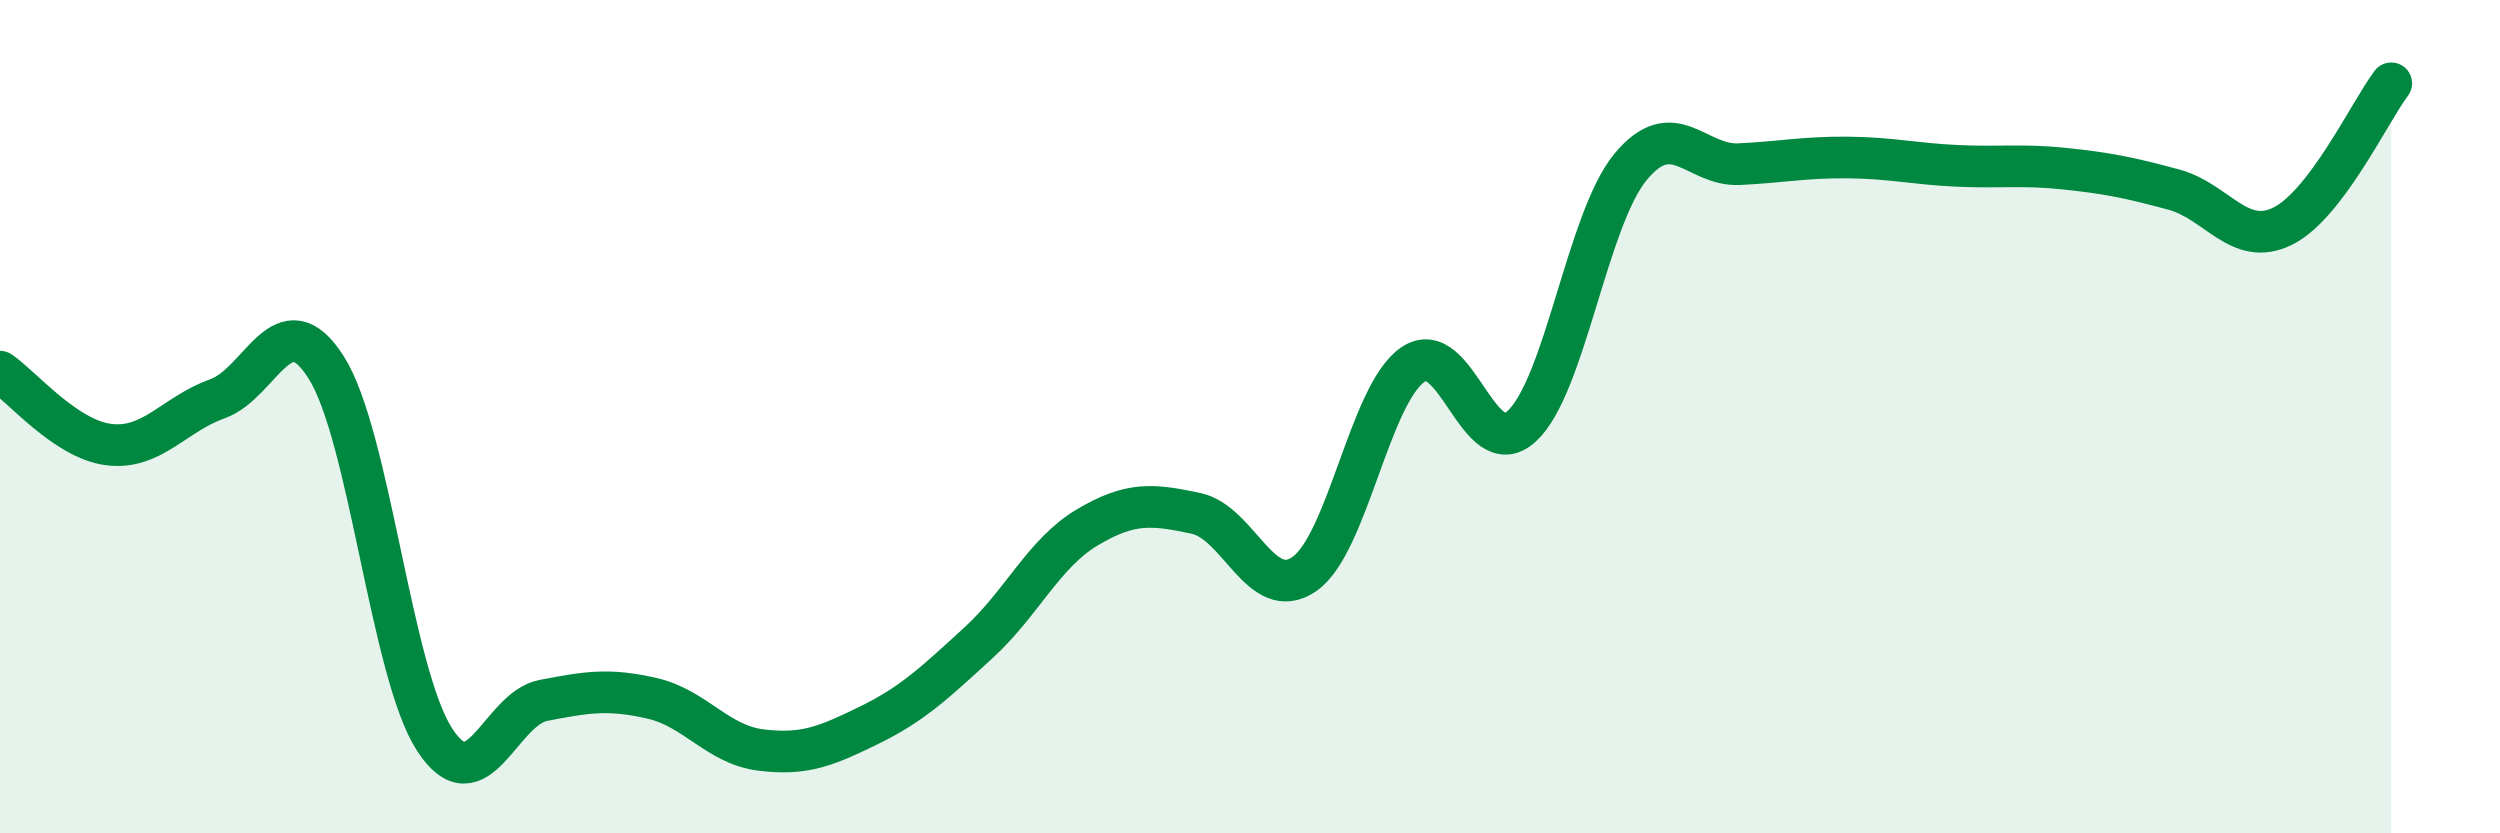 
    <svg width="60" height="20" viewBox="0 0 60 20" xmlns="http://www.w3.org/2000/svg">
      <path
        d="M 0,8.92 C 0.52,9.27 1.57,10.54 2.61,10.67 C 3.65,10.8 4.18,9.94 5.22,9.57 C 6.26,9.2 6.79,7.18 7.83,8.82 C 8.87,10.46 9.39,16.15 10.43,17.75 C 11.47,19.35 12,17.01 13.04,16.81 C 14.08,16.61 14.61,16.52 15.65,16.76 C 16.69,17 17.22,17.87 18.26,18 C 19.3,18.13 19.83,17.91 20.87,17.4 C 21.91,16.89 22.44,16.38 23.48,15.43 C 24.52,14.48 25.05,13.28 26.09,12.66 C 27.13,12.04 27.66,12.1 28.7,12.32 C 29.74,12.54 30.26,14.49 31.3,13.78 C 32.34,13.07 32.87,9.46 33.91,8.75 C 34.95,8.04 35.48,11.18 36.52,10.23 C 37.56,9.28 38.09,5.27 39.13,4.01 C 40.17,2.75 40.7,3.99 41.74,3.94 C 42.78,3.89 43.31,3.77 44.35,3.78 C 45.39,3.79 45.92,3.93 46.96,3.98 C 48,4.03 48.53,3.94 49.57,4.05 C 50.61,4.16 51.13,4.27 52.17,4.55 C 53.21,4.83 53.74,5.94 54.78,5.43 C 55.82,4.92 56.87,2.69 57.39,2L57.39 20L0 20Z"
        fill="#008740"
        opacity="0.1"
        stroke-linecap="round"
        stroke-linejoin="round"
      />
      <path
        d="M 0,8.92 C 0.52,9.27 1.57,10.54 2.61,10.67 C 3.65,10.8 4.18,9.94 5.22,9.57 C 6.26,9.2 6.79,7.18 7.83,8.82 C 8.87,10.46 9.39,16.15 10.43,17.75 C 11.47,19.35 12,17.01 13.04,16.81 C 14.08,16.61 14.61,16.52 15.65,16.76 C 16.69,17 17.22,17.87 18.26,18 C 19.3,18.13 19.83,17.91 20.87,17.4 C 21.91,16.89 22.44,16.38 23.48,15.43 C 24.52,14.48 25.05,13.28 26.09,12.66 C 27.13,12.04 27.66,12.1 28.7,12.32 C 29.74,12.54 30.26,14.49 31.3,13.78 C 32.34,13.07 32.87,9.46 33.91,8.75 C 34.95,8.04 35.48,11.18 36.52,10.23 C 37.56,9.28 38.09,5.27 39.13,4.01 C 40.17,2.75 40.7,3.99 41.74,3.94 C 42.78,3.89 43.31,3.77 44.35,3.78 C 45.39,3.79 45.92,3.93 46.96,3.98 C 48,4.03 48.53,3.94 49.57,4.05 C 50.61,4.16 51.13,4.27 52.17,4.55 C 53.21,4.83 53.74,5.94 54.78,5.43 C 55.82,4.92 56.87,2.69 57.39,2"
        stroke="#008740"
        stroke-width="1"
        fill="none"
        stroke-linecap="round"
        stroke-linejoin="round"
      />
    </svg>
  